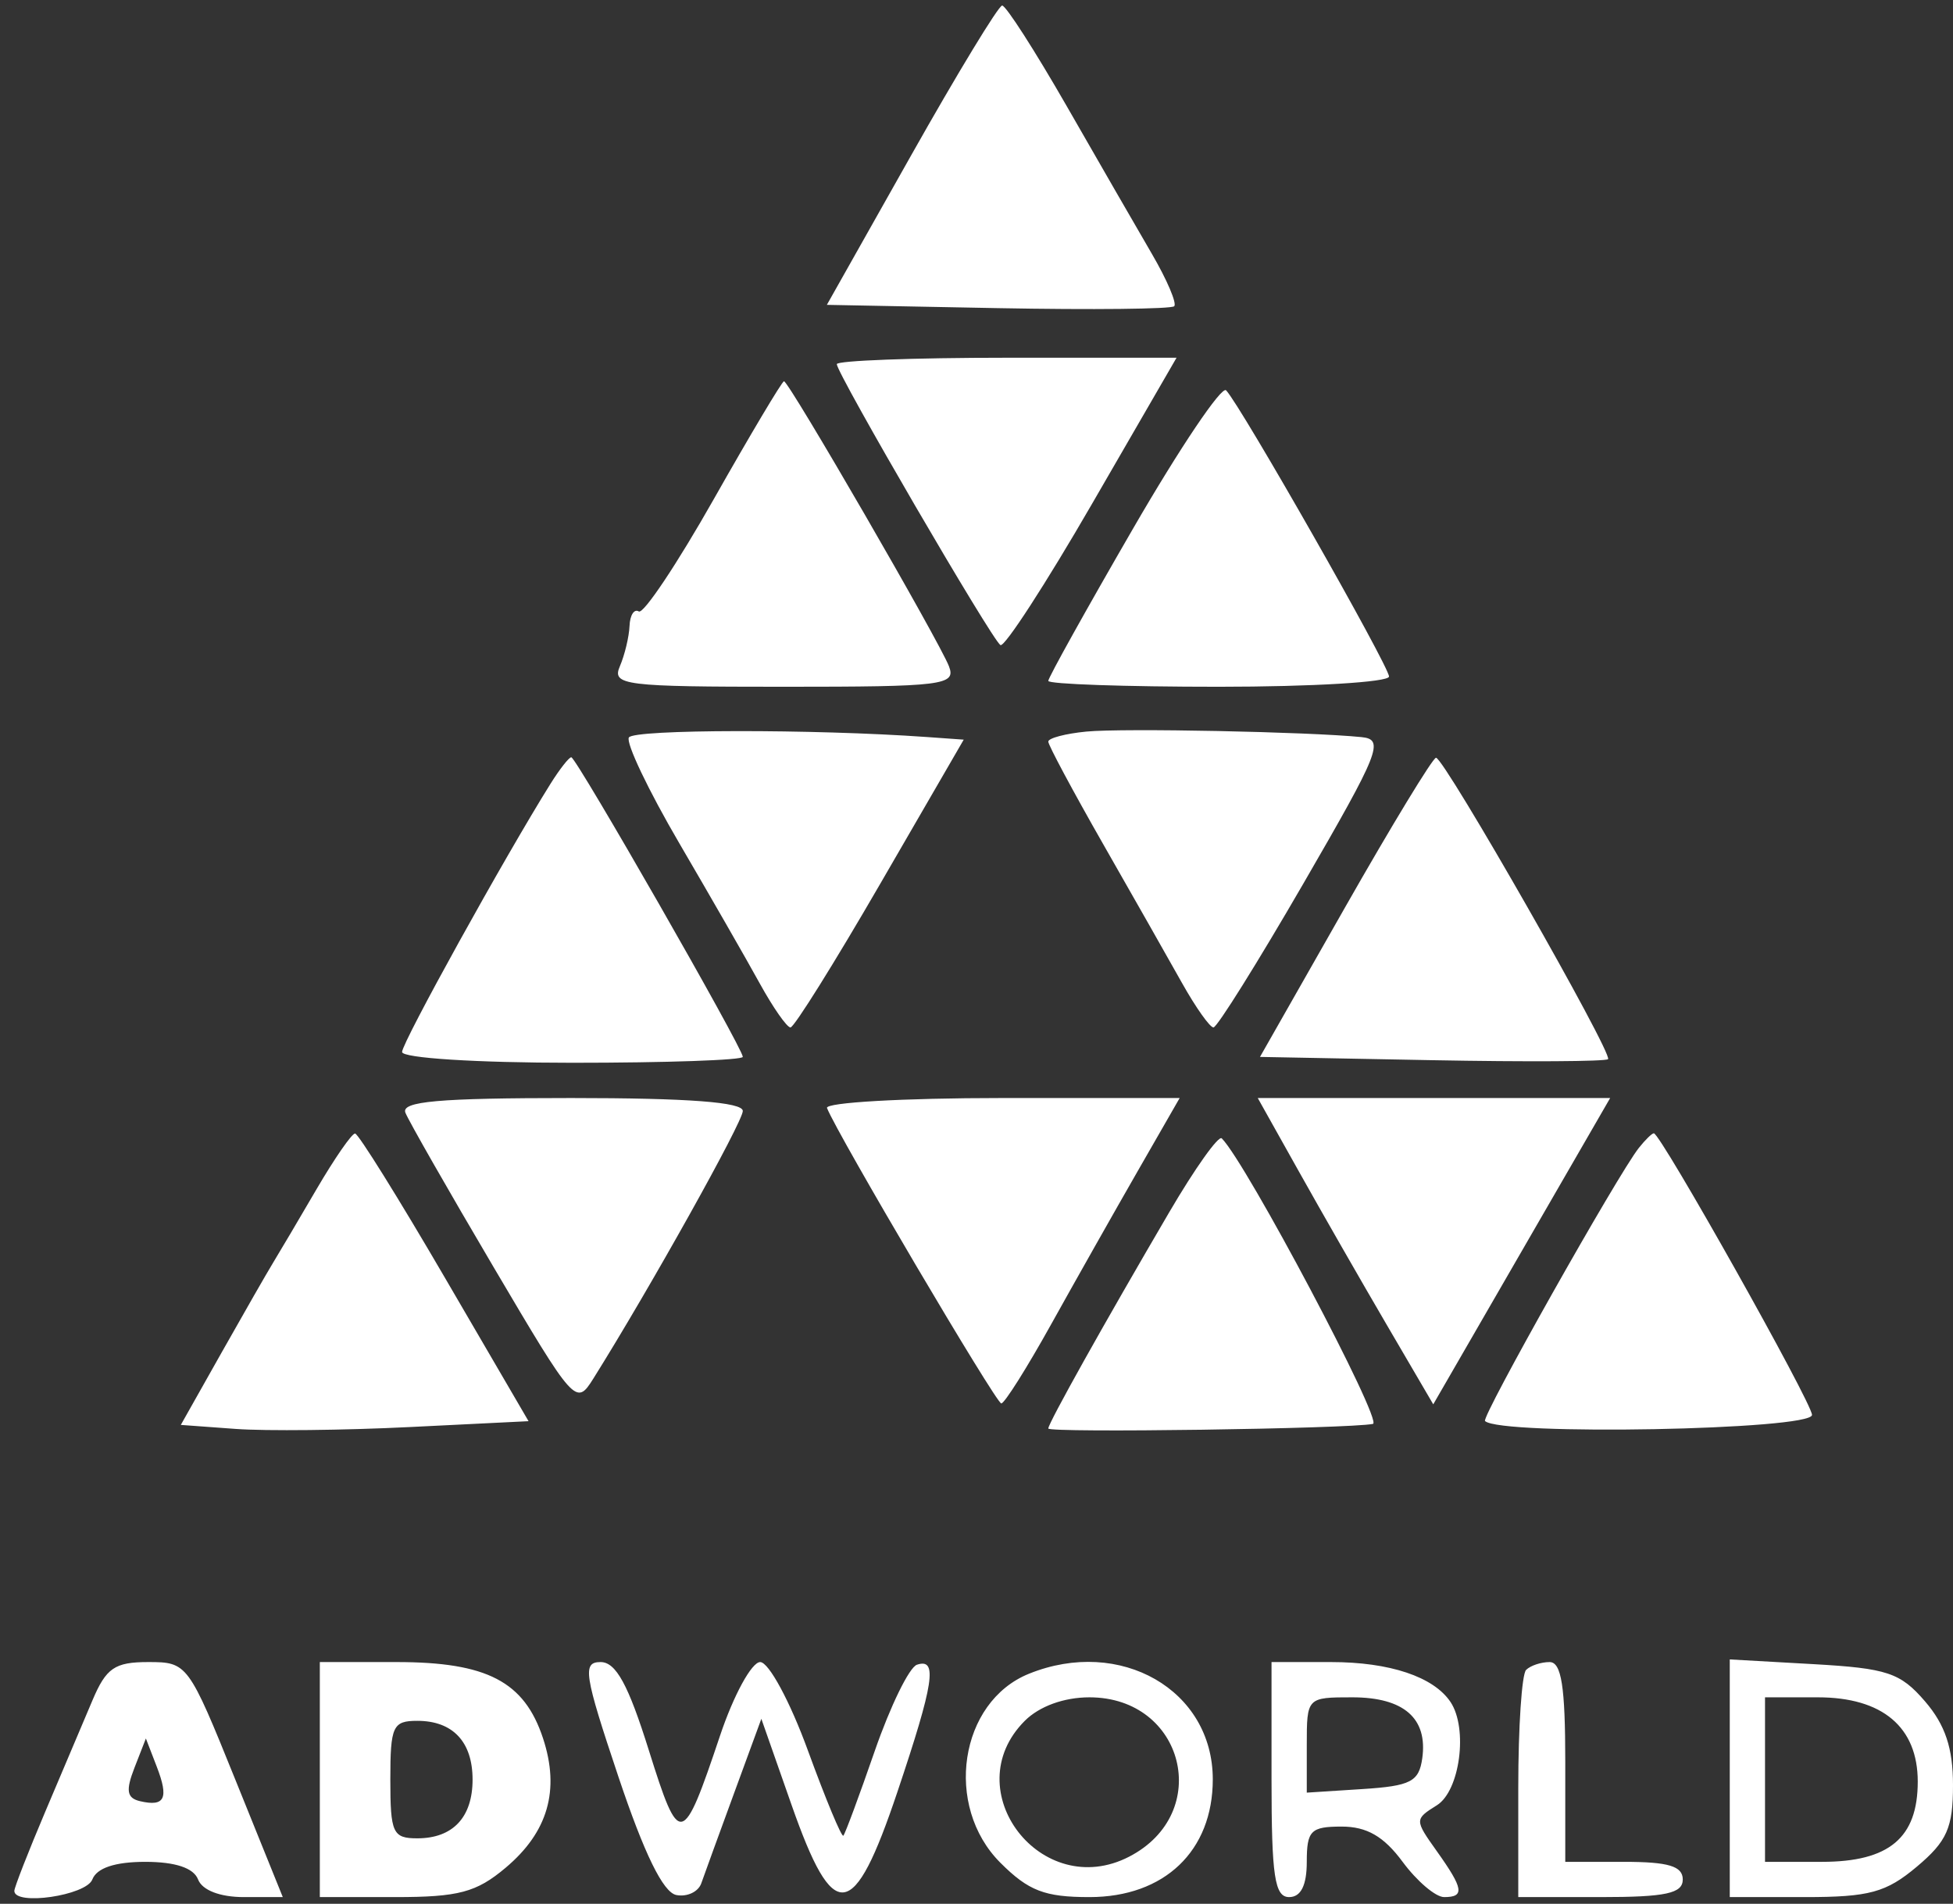 <svg width="79" height="77" viewBox="0 0 79 77" fill="none" xmlns="http://www.w3.org/2000/svg">
<rect x="0" y="0" width="79" height="77" fill="#333333" stroke="none"/>
<path fill-rule="evenodd" clip-rule="evenodd" d="M36.856 6.284L33.447 12.33L40.368 12.463C44.174 12.535 47.383 12.5 47.498 12.386C47.612 12.271 47.209 11.322 46.6 10.278C45.991 9.234 44.439 6.541 43.151 4.295C41.862 2.049 40.686 0.217 40.537 0.224C40.388 0.231 38.731 2.958 36.856 6.284ZM33.849 14.728C33.849 15.108 40.121 25.878 40.468 26.091C40.63 26.192 42.3 23.618 44.177 20.372L47.592 14.469H40.721C36.941 14.469 33.849 14.586 33.849 14.728ZM28.877 20.181C27.395 22.8 26.028 24.847 25.84 24.731C25.652 24.615 25.483 24.878 25.465 25.316C25.446 25.755 25.271 26.487 25.075 26.945C24.743 27.715 25.231 27.777 31.71 27.777C38.157 27.777 38.679 27.712 38.387 26.951C38 25.943 31.91 15.42 31.713 15.42C31.636 15.42 30.36 17.562 28.877 20.181ZM45.837 21.372C43.949 24.633 42.404 27.408 42.404 27.539C42.404 27.67 45.505 27.777 49.295 27.777C53.086 27.777 56.187 27.59 56.187 27.363C56.187 26.943 50.197 16.42 49.597 15.787C49.418 15.597 47.725 18.11 45.837 21.372ZM25.439 29.827C25.308 30.04 26.225 31.964 27.477 34.104C28.728 36.244 30.193 38.795 30.731 39.774C31.27 40.752 31.829 41.553 31.975 41.556C32.121 41.558 33.757 38.94 35.611 35.737L38.983 29.916L37.485 29.809C32.888 29.483 25.645 29.494 25.439 29.827ZM43.949 29.589C43.099 29.671 42.404 29.854 42.404 29.996C42.404 30.138 43.399 31.996 44.614 34.124C45.83 36.253 47.274 38.795 47.822 39.774C48.371 40.752 48.939 41.553 49.085 41.556C49.23 41.558 50.867 38.94 52.722 35.737C55.817 30.395 56.011 29.907 55.072 29.813C52.93 29.598 45.427 29.446 43.949 29.589ZM22.27 31.698C20.438 34.623 16.264 42.164 16.264 42.548C16.264 42.794 19.273 42.985 23.155 42.985C26.946 42.985 30.047 42.878 30.047 42.745C30.047 42.395 23.309 30.628 23.109 30.628C23.016 30.628 22.638 31.11 22.27 31.698ZM54.408 36.7L50.967 42.748L57.92 42.88C61.745 42.952 64.951 42.934 65.046 42.839C65.258 42.627 58.419 30.644 58.088 30.648C57.957 30.65 56.301 33.373 54.408 36.7ZM16.399 45.005C16.528 45.332 18.132 48.14 19.963 51.245C23.239 56.8 23.303 56.872 24 55.76C26.28 52.122 30.047 45.378 30.047 44.934C30.047 44.578 27.834 44.411 23.105 44.411C17.742 44.411 16.216 44.546 16.399 45.005ZM33.453 44.815C33.869 45.875 40.295 56.767 40.503 56.764C40.634 56.763 41.543 55.32 42.523 53.557C43.504 51.794 45.074 49.016 46.012 47.382L47.718 44.411H40.507C36.54 44.411 33.366 44.593 33.453 44.815ZM52.541 47.382C53.456 49.016 55.053 51.803 56.09 53.576L57.976 56.8L61.554 50.605L65.132 44.411H58.005H50.877L52.541 47.382ZM12.806 48.095C12.081 49.337 11.291 50.673 11.051 51.065C10.811 51.457 9.872 53.095 8.964 54.705L7.314 57.632L9.532 57.794C10.751 57.884 13.916 57.85 16.564 57.719L21.38 57.481L17.99 51.668C16.126 48.47 14.494 45.85 14.363 45.846C14.232 45.842 13.532 46.854 12.806 48.095ZM47.297 49.029C44.659 53.532 42.404 57.563 42.404 57.777C42.403 57.961 54.566 57.789 55.536 57.591C55.958 57.505 50.414 47.035 49.421 46.042C49.291 45.912 48.335 47.256 47.297 49.029ZM66.29 46.431C65.435 47.514 59.91 57.323 60.07 57.475C60.7 58.073 73.297 57.837 73.297 57.227C73.297 56.743 67.171 45.837 66.899 45.837C66.822 45.837 66.548 46.105 66.29 46.431ZM3.741 68.769C3.381 69.618 2.523 71.644 1.833 73.27C1.144 74.896 0.58 76.339 0.58 76.478C0.58 77.092 3.485 76.668 3.735 76.017C3.914 75.551 4.655 75.304 5.874 75.304C7.093 75.304 7.834 75.551 8.012 76.017C8.18 76.452 8.9 76.73 9.863 76.73H11.439L9.518 71.977C7.619 67.278 7.579 67.224 5.996 67.224C4.641 67.224 4.294 67.462 3.741 68.769ZM12.937 71.977V76.73H15.99C18.552 76.73 19.27 76.539 20.453 75.543C22.167 74.101 22.657 72.403 21.965 70.305C21.207 68.01 19.697 67.224 16.043 67.224H12.937V71.977ZM25.014 71.858C26.06 74.98 26.825 76.543 27.358 76.646C27.793 76.731 28.248 76.517 28.368 76.171C28.489 75.825 29.085 74.187 29.693 72.53L30.797 69.519L32.02 73.005C33.721 77.854 34.527 77.754 36.301 72.474C37.782 68.067 37.938 67.049 37.09 67.332C36.78 67.435 36.014 69.004 35.385 70.818C34.757 72.632 34.185 74.174 34.114 74.246C34.043 74.318 33.398 72.767 32.68 70.8C31.958 68.819 31.097 67.224 30.75 67.224C30.406 67.224 29.677 68.559 29.128 70.195C27.607 74.727 27.488 74.751 26.247 70.796C25.413 68.135 24.915 67.224 24.294 67.224C23.549 67.224 23.626 67.716 25.014 71.858ZM41.623 67.696C38.807 68.832 38.169 73.044 40.466 75.341C41.604 76.478 42.257 76.73 44.068 76.73C47.103 76.73 49.058 74.863 49.058 71.967C49.058 68.351 45.32 66.204 41.623 67.696ZM51.434 71.977C51.434 75.885 51.561 76.73 52.147 76.73C52.622 76.73 52.86 76.254 52.86 75.304C52.86 74.04 53.02 73.878 54.272 73.878C55.289 73.878 55.978 74.276 56.737 75.304C57.317 76.088 58.072 76.73 58.415 76.73C59.256 76.73 59.203 76.394 58.122 74.876C57.217 73.605 57.217 73.582 58.122 73.016C59.056 72.434 59.389 69.911 58.675 68.84C57.992 67.818 56.216 67.224 53.842 67.224H51.434V71.977ZM61.732 67.541C61.557 67.715 61.415 69.854 61.415 72.294V76.73H64.742C67.382 76.73 68.069 76.582 68.069 76.017C68.069 75.478 67.488 75.304 65.692 75.304H63.316V71.264C63.316 68.214 63.161 67.224 62.682 67.224C62.334 67.224 61.906 67.367 61.732 67.541ZM69.97 71.923V76.73H73.022C75.614 76.73 76.297 76.543 77.538 75.499C78.759 74.472 79 73.927 79 72.199C79 70.704 78.686 69.764 77.869 68.814C76.871 67.654 76.341 67.477 73.354 67.308L69.97 67.117V71.923ZM41.453 69.601C38.65 72.404 42.129 76.929 45.677 75.094C49.08 73.334 47.909 68.65 44.068 68.65C43.038 68.65 42.042 69.012 41.453 69.601ZM52.86 70.577V72.505L55.118 72.36C57.061 72.235 57.397 72.063 57.531 71.119C57.76 69.5 56.786 68.65 54.703 68.65C52.866 68.65 52.86 68.656 52.86 70.577ZM71.396 71.977V75.304H73.698C76.416 75.304 77.574 74.334 77.574 72.058C77.574 69.855 76.147 68.65 73.534 68.65H71.396V71.977ZM15.789 71.977C15.789 74.14 15.887 74.353 16.882 74.353C18.317 74.353 19.116 73.504 19.116 71.977C19.116 70.451 18.317 69.601 16.882 69.601C15.887 69.601 15.789 69.814 15.789 71.977ZM5.438 71.502C5.079 72.423 5.13 72.726 5.666 72.851C6.669 73.084 6.836 72.737 6.34 71.452L5.901 70.314L5.438 71.502Z" fill="white"/>
</svg>
